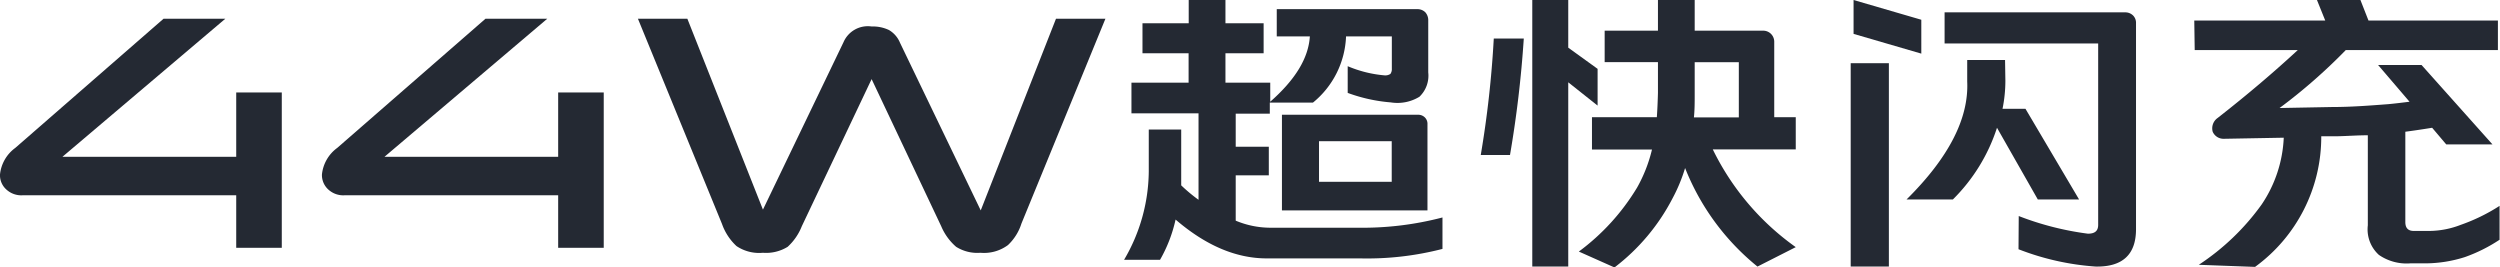 <svg xmlns="http://www.w3.org/2000/svg" viewBox="0 0 226.59 24.22"><defs><style>.cls-1{fill:#242933;}</style></defs><title>44W超快闪充_1</title><g id="图层_2" data-name="图层 2"><g id="图层_1-2" data-name="图层 1"><g id="_44W超快闪充" data-name="44W超快闪充"><path class="cls-1" d="M21.41,8.38h4.13V22.46H21.41V17.7H2.05a2,2,0,0,1-1.47-.52A1.73,1.73,0,0,1,0,15.81a3.41,3.41,0,0,1,1.38-2.4L14.82,1.7h5.6L5.66,14.21H21.41Z"/><path class="cls-1" d="M50.59,8.38h4.13V22.46H50.59V17.7H31.23a2,2,0,0,1-1.47-.52,1.76,1.76,0,0,1-.58-1.37,3.41,3.41,0,0,1,1.38-2.4L44,1.7h5.6L34.85,14.21H50.59Z"/><path class="cls-1" d="M69.15,22.91a3.66,3.66,0,0,1-2.4-.61,5,5,0,0,1-1.31-2L57.82,1.7H62.3L69.15,19l7.3-15.17A2.4,2.4,0,0,1,79,2.4a3.42,3.42,0,0,1,1.57.32,2.39,2.39,0,0,1,1,1.15l7.32,15.2L95.71,1.7h4.48L92.58,20.26a4.57,4.57,0,0,1-1.22,1.95,3.64,3.64,0,0,1-2.5.7,3.59,3.59,0,0,1-2.2-.54,5.06,5.06,0,0,1-1.35-1.86L79,7.17,72.67,20.51a5,5,0,0,1-1.28,1.86A3.71,3.71,0,0,1,69.15,22.91Z"/><path class="cls-1" d="M103.55,4.83V2.11h4.19V0h3.33V2.11h3.46V4.83h-3.46V7.49h4.06V9.22c2.27-2,3.46-3.94,3.59-5.92h-3V.83h12.73a1,1,0,0,1,.74.29,1.08,1.08,0,0,1,.26.74v4.7a2.64,2.64,0,0,1-.8,2.21,3.82,3.82,0,0,1-2.6.51,14.65,14.65,0,0,1-3.9-.86V6a10.93,10.93,0,0,0,3.33.83.84.84,0,0,0,.54-.13.74.74,0,0,0,.13-.48V3.3H122a8.13,8.13,0,0,1-3,6h-3.91v1H112v3h3v2.59h-3V20a8.15,8.15,0,0,0,3.13.64h8a28.58,28.58,0,0,0,7.61-.93v2.85a27.23,27.23,0,0,1-7.45.86h-8.48q-4.17,0-8.26-3.52a12.94,12.94,0,0,1-1.41,3.65h-3.26a16,16,0,0,0,2.24-8V11.74h2.94v3.75c0,.45,0,.88,0,1.31a14.91,14.91,0,0,0,1.57,1.31V10.27h-6.08V7.49h5.18V4.83Zm25,5.57a.85.85,0,0,1,.61.26.81.81,0,0,1,.22.6v7.81H116.19V10.4Zm-9,6.08h6.59V12.8h-6.59Z"/><path class="cls-1" d="M134.21,14.05a93.7,93.7,0,0,0,1.18-10.56h2.72a101.36,101.36,0,0,1-1.25,10.56Zm4.67,10.11V0h3.26V4.32l2.66,1.92V9.57l-2.66-2.11v16.7Zm20.41,0a21.79,21.79,0,0,1-6.56-8.93A14.79,14.79,0,0,1,151.58,18a18.61,18.61,0,0,1-5.25,6.24l-3.23-1.44A20.1,20.1,0,0,0,148.38,17a13.29,13.29,0,0,0,1.35-3.45h-5.44V10.62h5.88c.05-.72.08-1.46.1-2.2V5.63h-4.83V2.78h4.83V0h3.33V2.78h6.21a1,1,0,0,1,1,1v6.84h1.95v2.92h-7.52a23.45,23.45,0,0,0,7.52,8.86ZM153.6,8.64c0,.66,0,1.32-.07,2h4.07v-5h-4Z"/><path class="cls-1" d="M167.74,24.16V5.73h3.46V24.16ZM168,3.07V0l6.14,1.79V4.86Zm13.76,4.26a12.71,12.71,0,0,1-.26,2.53h2.08l4.86,8.22h-3.74L181,11.58a16.14,16.14,0,0,1-4,6.5H172.8q5.73-5.67,5.5-10.69V5.44h3.43Zm1.21,12.25a26.76,26.76,0,0,0,6.27,1.6c.62,0,.93-.24.93-.8V3.94H176.25V1.12h16.36a1,1,0,0,1,.73.29.94.94,0,0,1,.26.7V20.77q0,3.45-3.65,3.39a23.69,23.69,0,0,1-7-1.57Z"/><path class="cls-1" d="M198.88,1.86h11.87L210,0h3.94l.73,1.86H226.4V4.54H212.61a49.74,49.74,0,0,1-6,5.25l4.74-.09c1.73,0,3.43-.13,5.12-.26.64-.06,1.28-.14,1.92-.22l-2.85-3.33h3.94l6.43,7.2h-4.19l-1.28-1.51q-1.22.2-2.43.36v8.19c0,.53.25.8.76.8h1.51a8,8,0,0,0,2.75-.55,16.61,16.61,0,0,0,3.52-1.72v3.07a14.39,14.39,0,0,1-3.14,1.57,11.94,11.94,0,0,1-3.58.57h-1.38a4.41,4.41,0,0,1-2.84-.77,3.12,3.12,0,0,1-1-2.68V12.26c-.92,0-1.83.07-2.75.09l-1.47,0a14.57,14.57,0,0,1-6,11.84L199.29,24a21.6,21.6,0,0,0,5.7-5.47,11.7,11.7,0,0,0,2-6.05l-5.44.1a1.07,1.07,0,0,1-1-.64,1.15,1.15,0,0,1,.45-1.25q3.93-3.07,7.26-6.15h-9.34Z"/></g></g></g></svg>